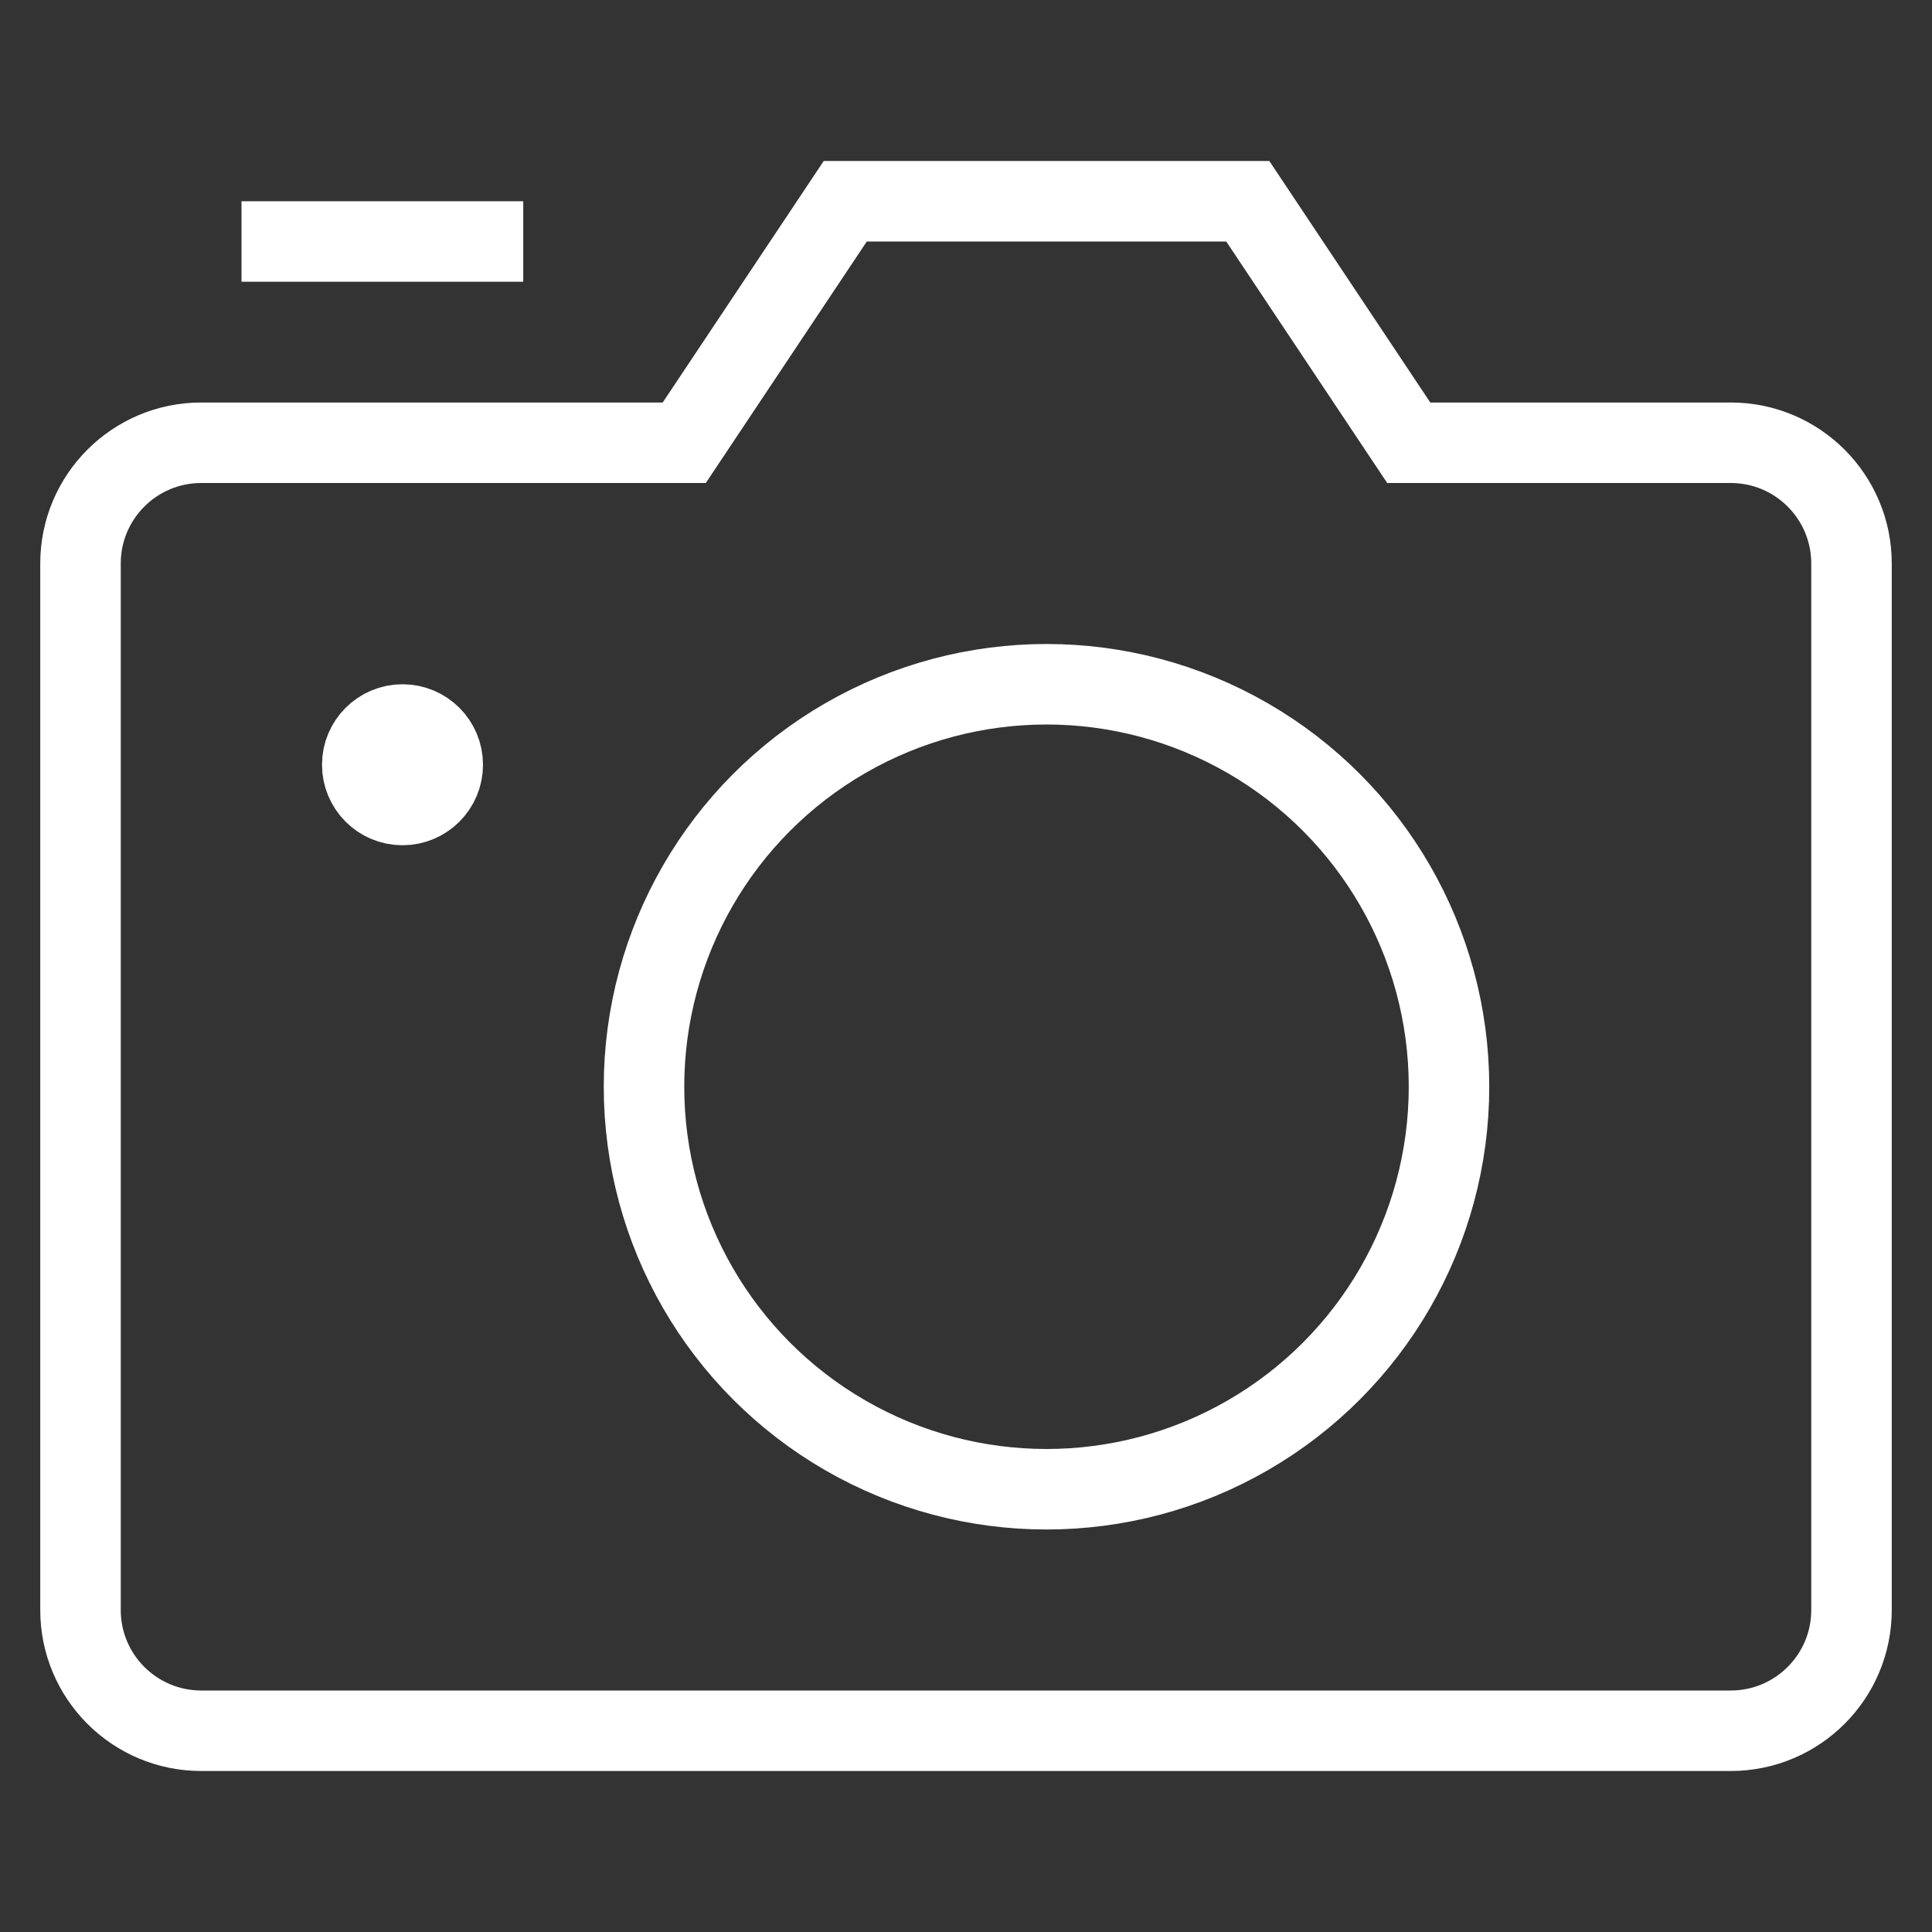 <svg version="1.1" xmlns="http://www.w3.org/2000/svg" xmlns:xlink="http://www.w3.org/1999/xlink" x="0px" y="0px" viewBox="0 0 48 48" xml:space="preserve"><rect x="0" y="0" width="48" height="48" fill="#333333" stroke="none"/><title>camera 20</title><g class="nc-icon-wrapper" stroke-linecap="square" stroke-linejoin="miter" stroke-width="2" fill="#ffffff" stroke="#ffffff"><line data-color="color-2" fill="none" stroke-miterlimit="10" x1="7" y1="6" x2="12" y2="6"/> <path fill="none" stroke="#ffffff" stroke-miterlimit="10" d="M5,43h38 c1.657,0,3-1.343,3-3V14c0-1.657-1.343-3-3-3h-8l-3.999-6H21l-4,6H5c-1.657,0-3,1.343-3,3v26C2,41.657,3.343,43,5,43z"/> <circle data-color="color-2" fill="none" stroke-miterlimit="10" cx="26" cy="27" r="10"/> <circle fill="none" stroke="#ffffff" stroke-miterlimit="10" cx="10" cy="19" r="1"/> <circle data-stroke="none" fill="#ffffff" cx="10" cy="19" r="1" stroke-linejoin="miter" stroke-linecap="square" stroke="none"/></g></svg>